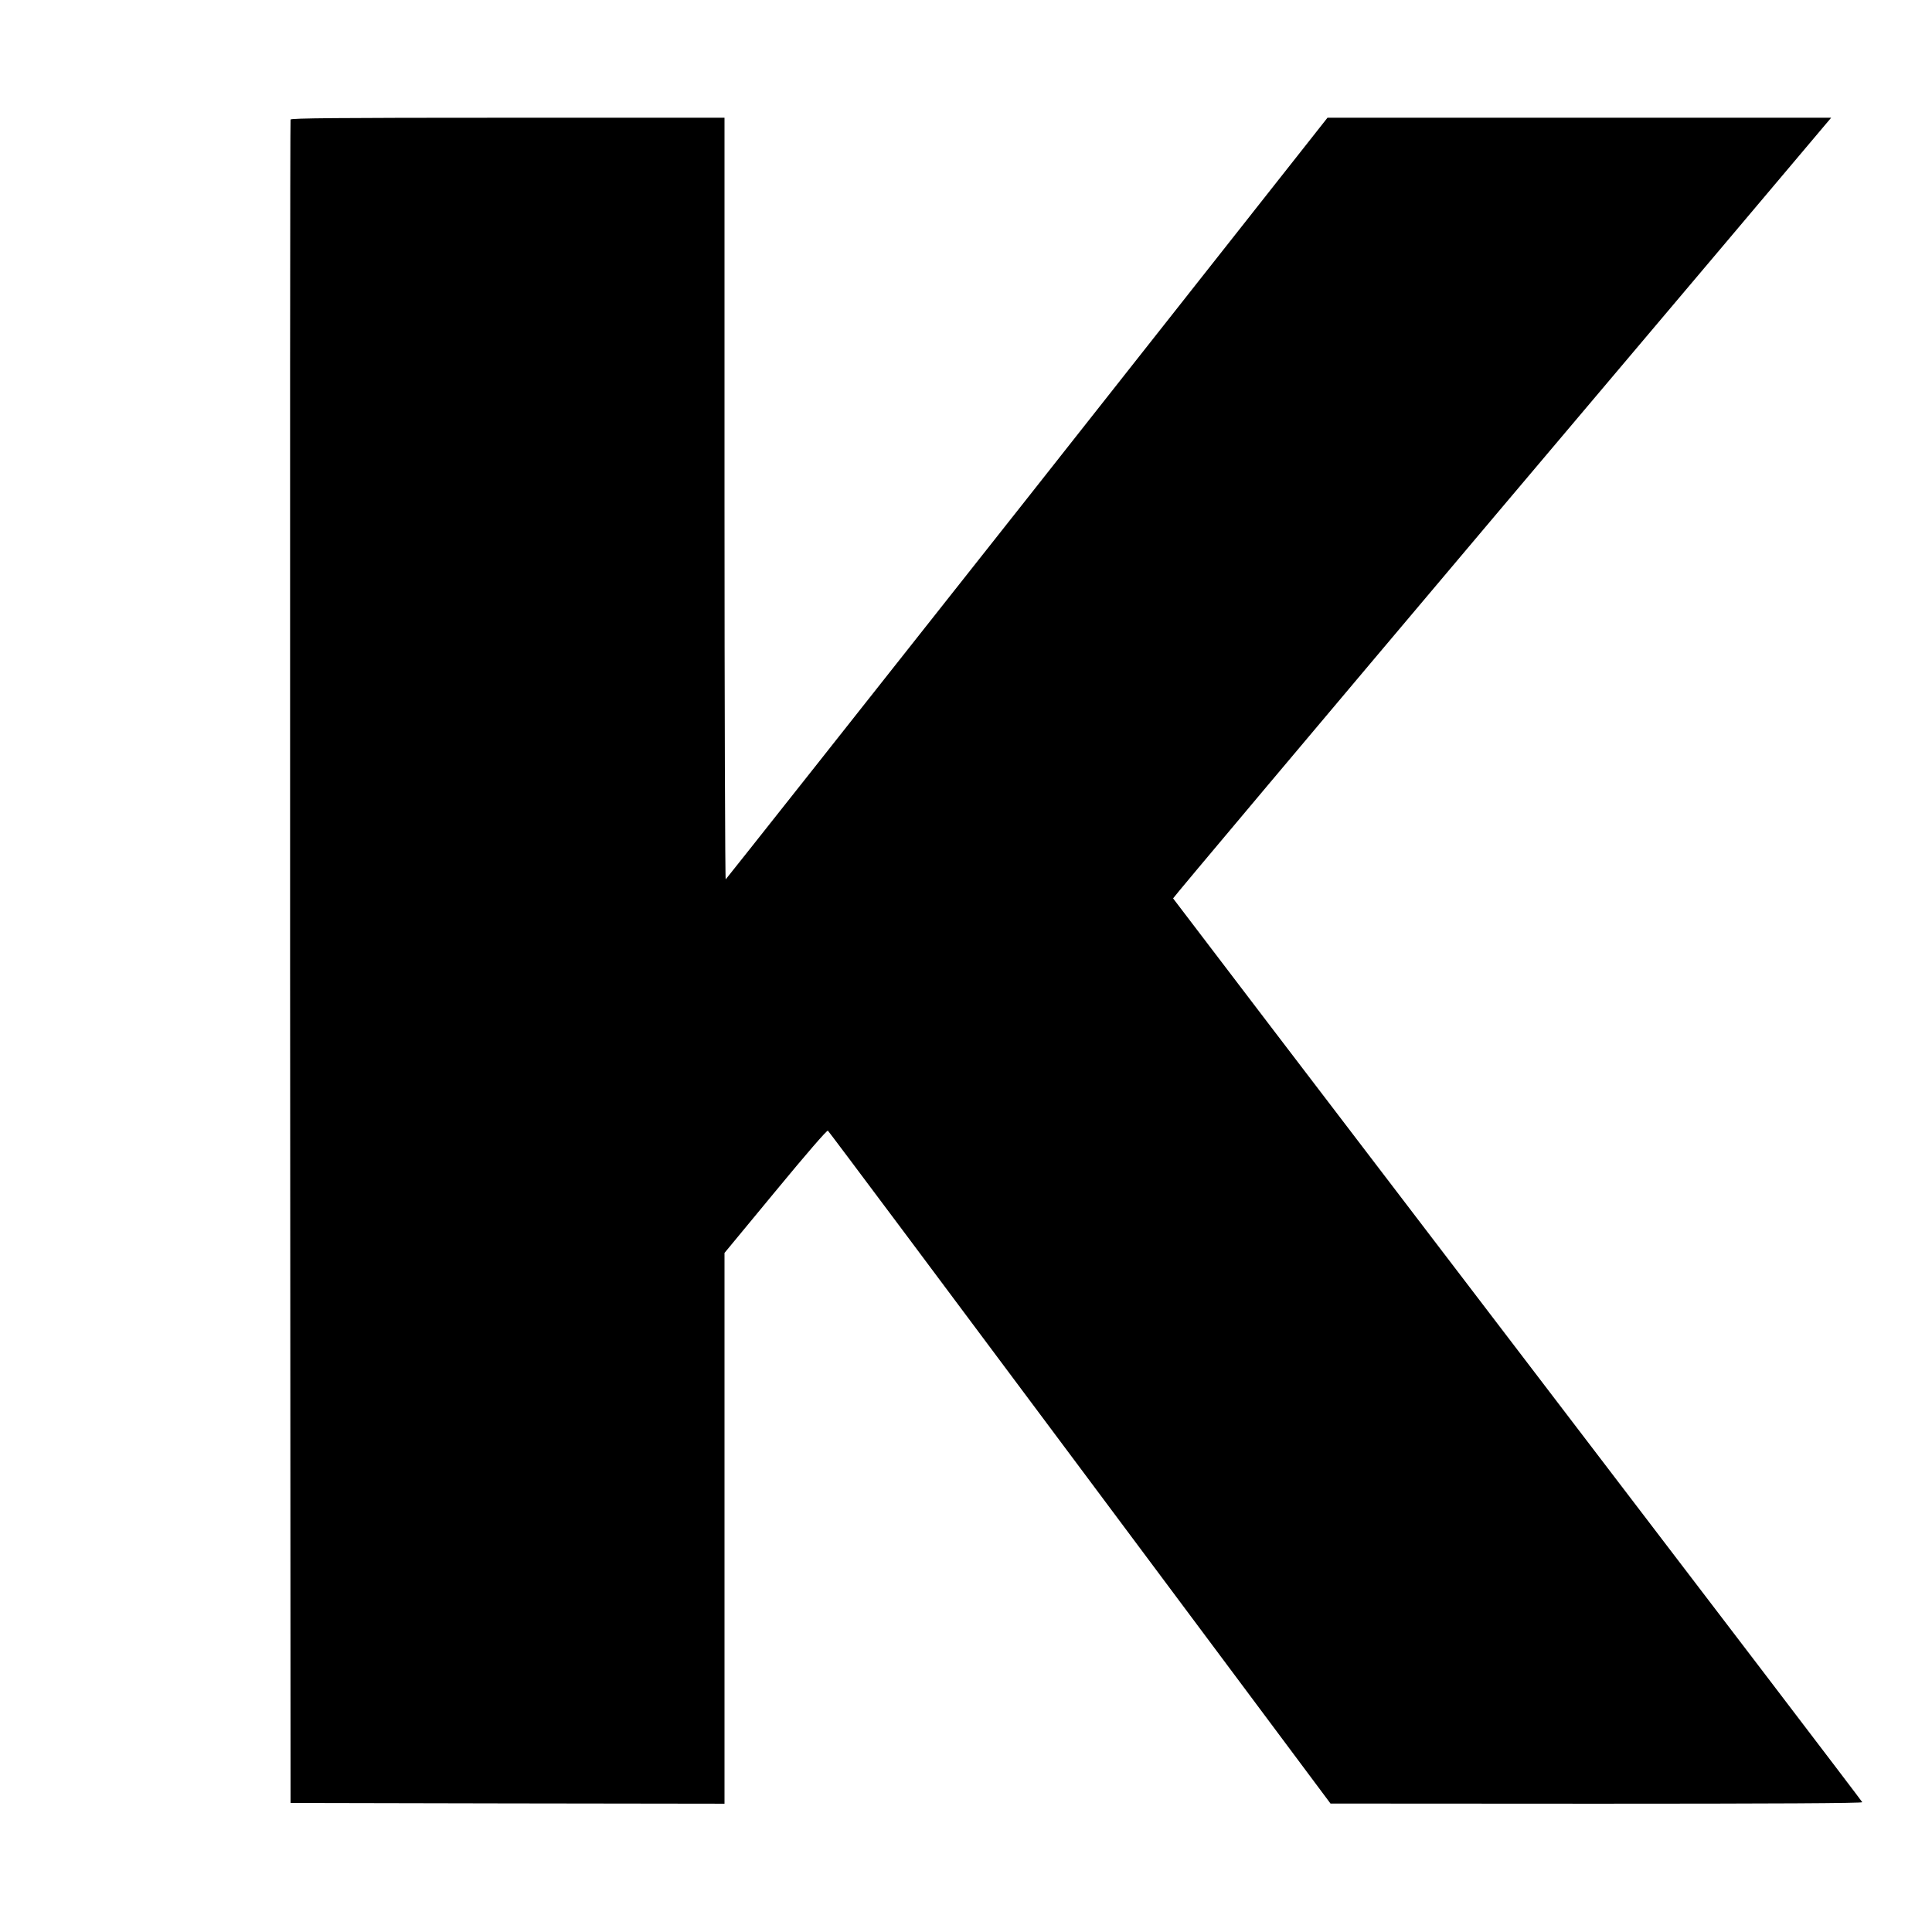  <svg version="1.0" xmlns="http://www.w3.org/2000/svg"
 width="1280pt" height="1280pt" viewBox="0 0 1280 1280"
 preserveAspectRatio="xMidYMid meet"><g transform="translate(0,1280) scale(0.1,-0.1)"
fill="#000000" stroke="none">
<path d="M1925 12008 c-3 -7 -4 -2519 -3 -5583 l3 -5570 1438 -3 1437 -2 0
1824 0 1825 338 409 c203 246 341 406 347 401 6 -4 757 -1009 1670 -2233
l1660 -2225 1763 -1 c1162 0 1763 3 1760 10 -1 5 -1029 1353 -2283 2995 -1254
1642 -2281 2989 -2283 2993 -1 4 960 1146 2135 2538 1176 1391 2158 2554 2181
2582 l44 52 -1669 0 -1668 0 -1989 -2521 c-1095 -1386 -1994 -2522 -1998
-2525 -4 -3 -8 1131 -8 2520 l0 2526 -1435 0 c-1139 0 -1437 -3 -1440 -12z"/>
</g>
</svg>
